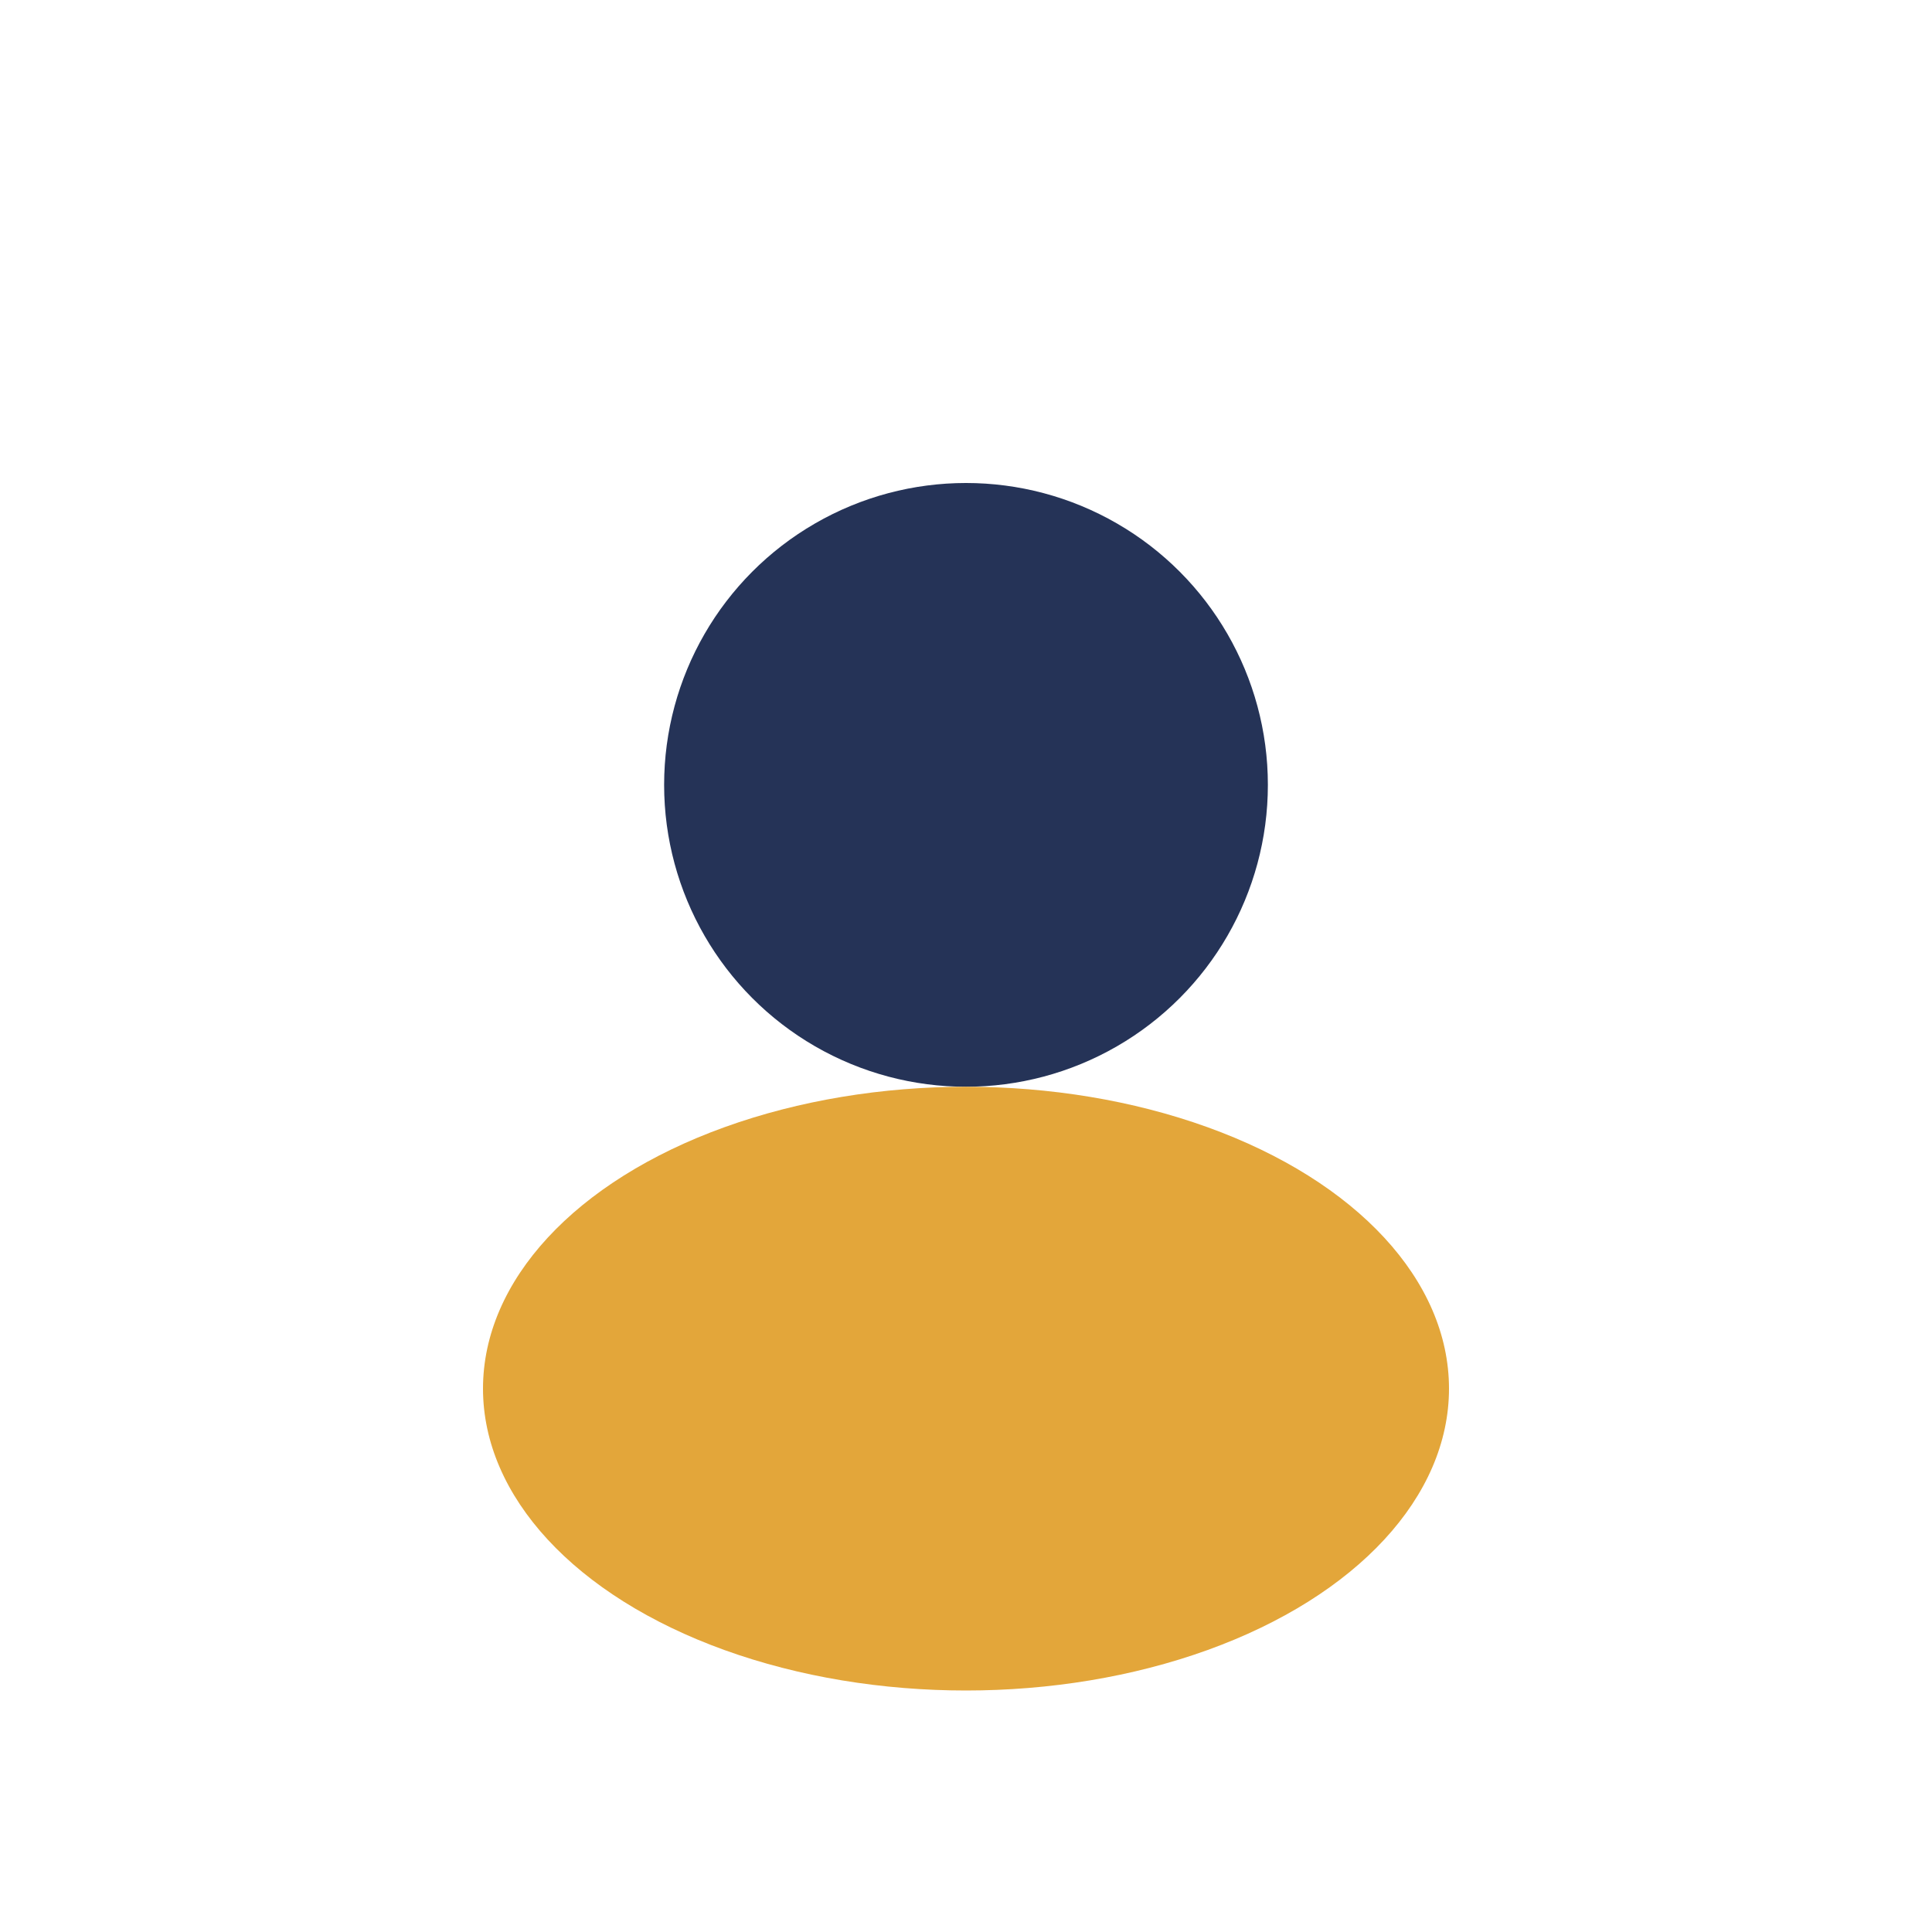 <?xml version="1.0" encoding="UTF-8"?>
<svg xmlns="http://www.w3.org/2000/svg" width="32" height="32" viewBox="0 0 32 32"><circle cx="16" cy="13" r="5" fill="#253357"/><ellipse cx="16" cy="23" rx="8" ry="5" fill="#E3A63A"/></svg>